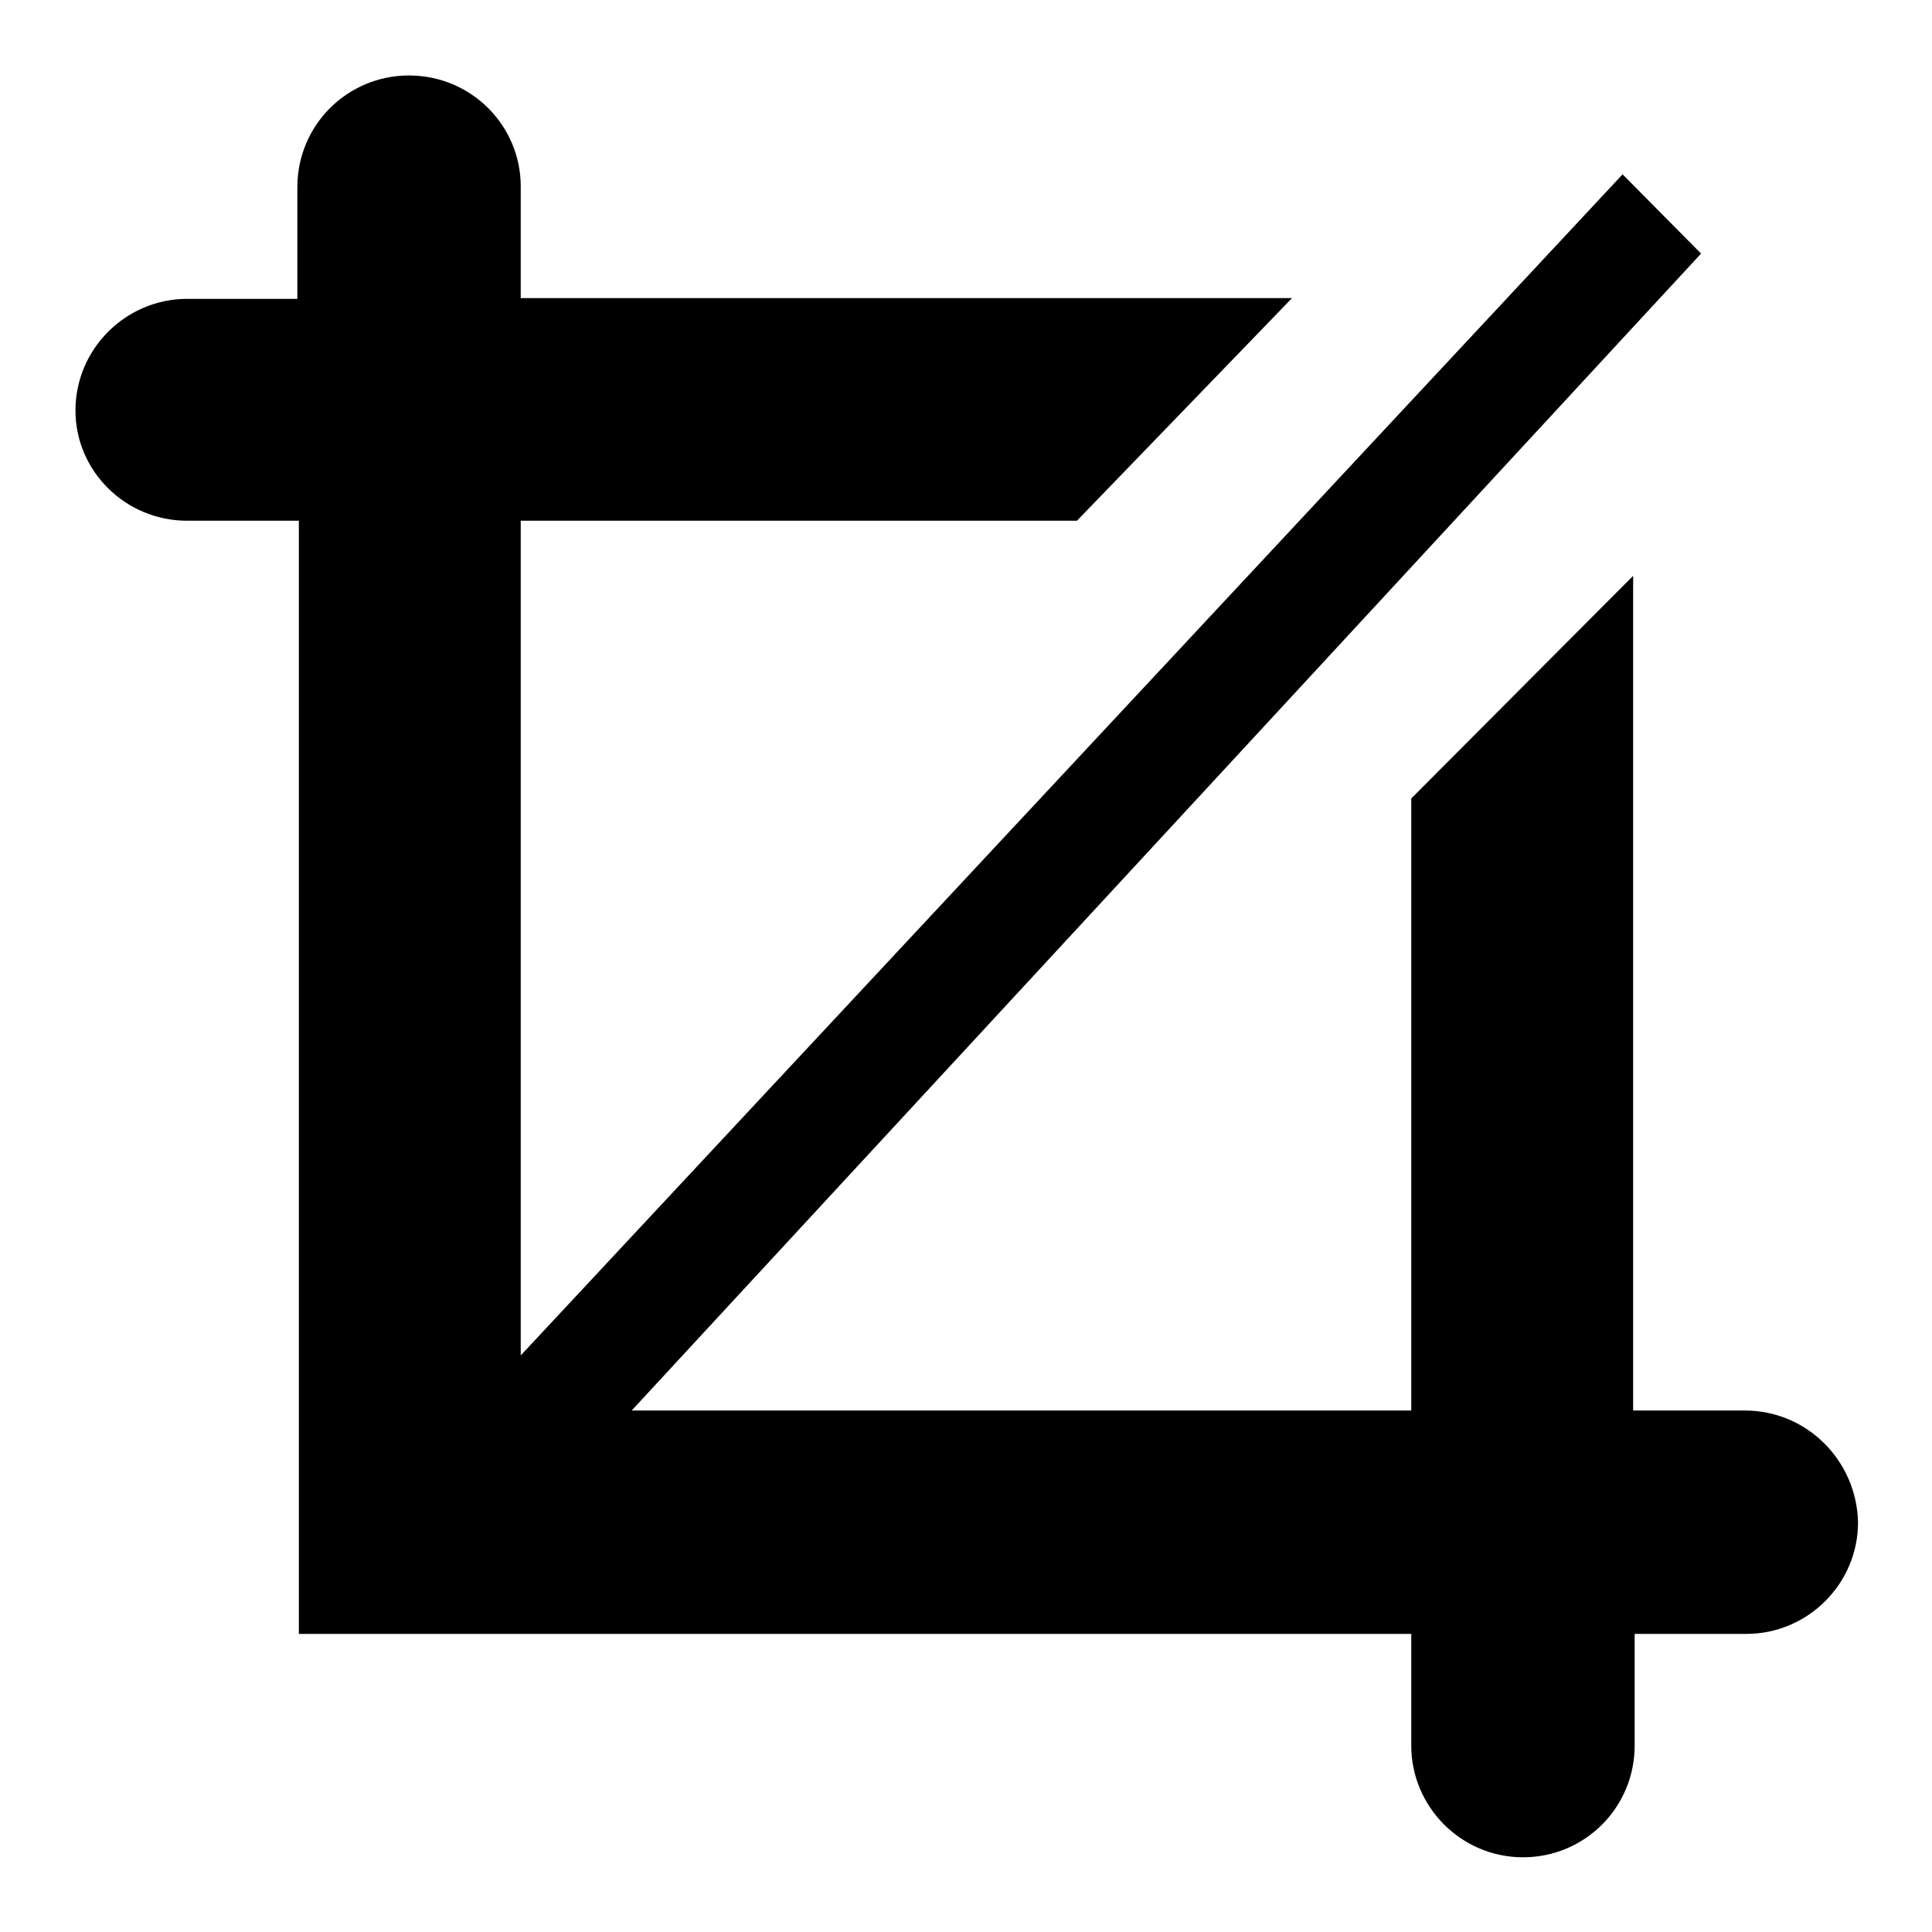 <?xml version="1.0" encoding="utf-8"?>
<!-- Svg Vector Icons : http://www.onlinewebfonts.com/icon -->
<!DOCTYPE svg PUBLIC "-//W3C//DTD SVG 1.1//EN" "http://www.w3.org/Graphics/SVG/1.1/DTD/svg11.dtd">
<svg version="1.1" xmlns="http://www.w3.org/2000/svg" xmlns:xlink="http://www.w3.org/1999/xlink" x="0px" y="0px" viewBox="0 0 256 256" enable-background="new 0 0 256 256" xml:space="preserve">
<g><g><g><g id="_x35__6_"><g><path fill="#000000" d="M231.2,186.9h-14.8V76.3L187,105.8v81.1H83.7L225.4,33.6L215,23.1L69,179.6V69h73.7l28.5-29.5H69V24.7C69,16.6,62.4,10,54.2,10c-8.2,0-14.8,6.6-14.8,14.8v14.8H24.8c-8.1,0-14.8,6.6-14.8,14.8C10,62.4,16.6,69,24.8,69h14.8v132.7v14.8H187v14.8c0,8.1,6.6,14.8,14.8,14.8c8.2,0,14.8-6.6,14.8-14.8v-14.8h14.8c8.1,0,14.8-6.6,14.8-14.8C246,193.5,239.4,186.9,231.2,186.9z"/></g></g></g><g></g><g></g><g></g><g></g><g></g><g></g><g></g><g></g><g></g><g></g><g></g><g></g><g></g><g></g><g></g></g></g>
</svg>